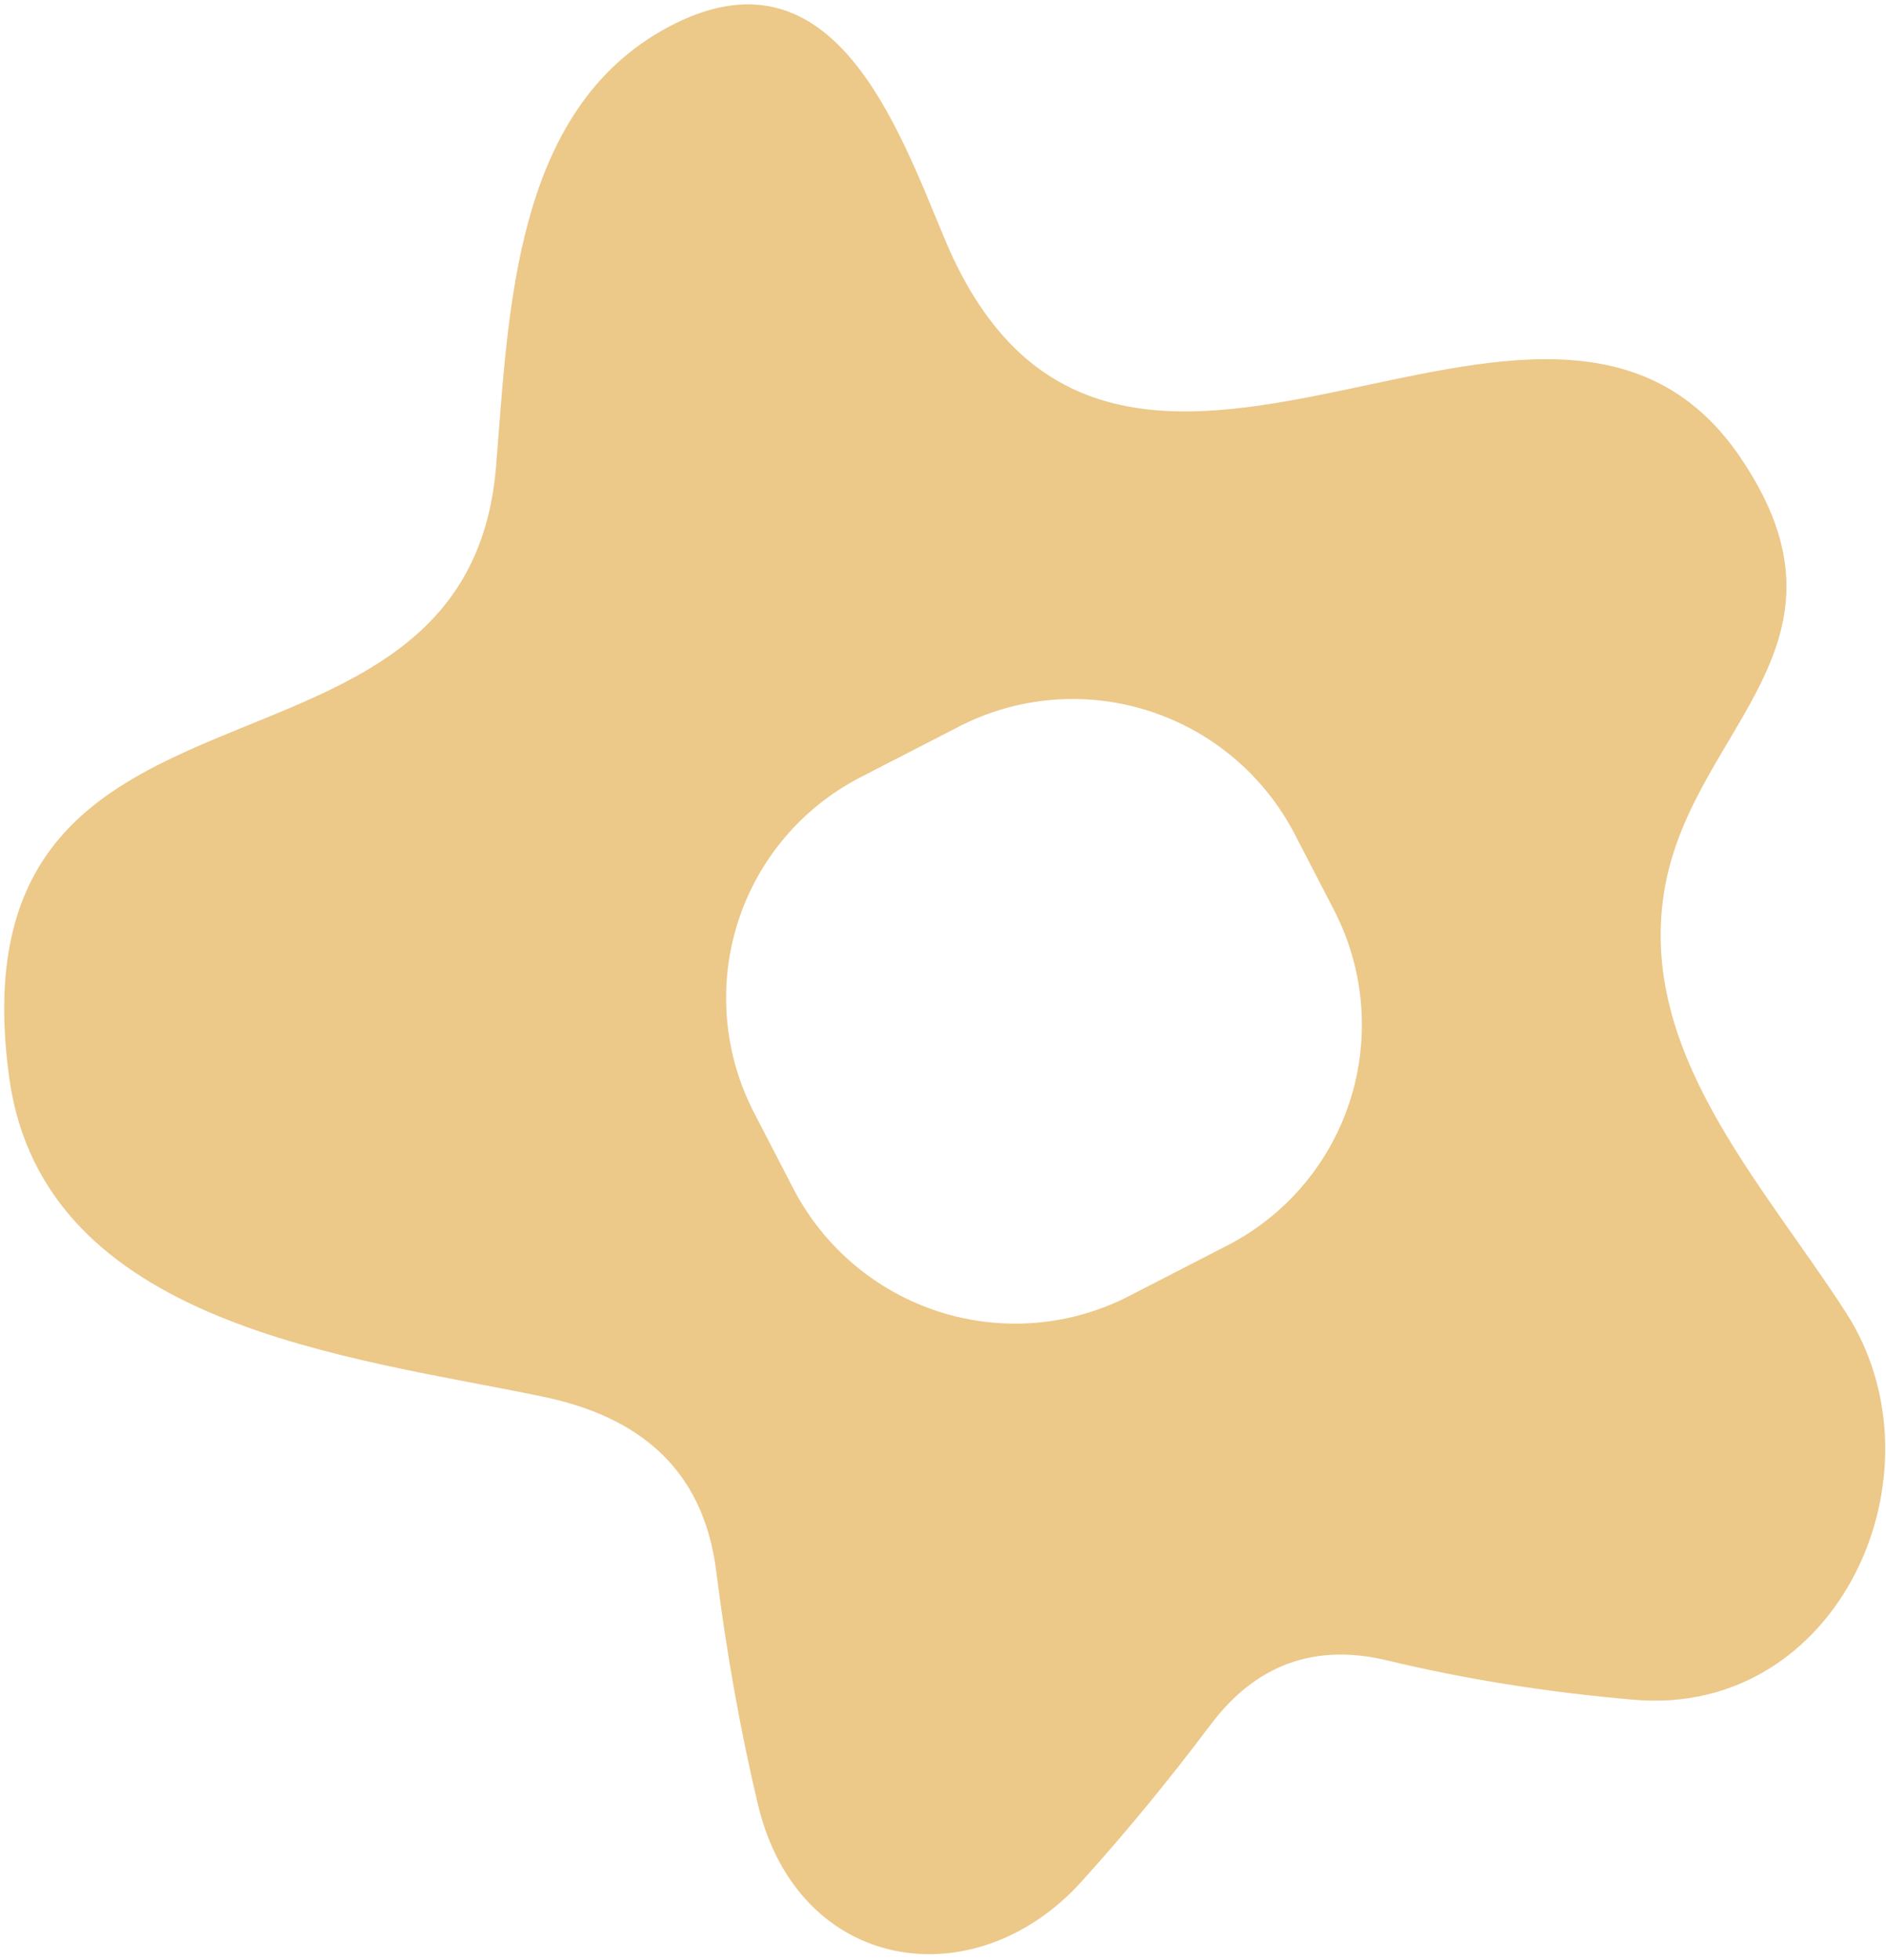 <?xml version="1.0" encoding="UTF-8"?> <svg xmlns="http://www.w3.org/2000/svg" width="283" height="294" viewBox="0 0 283 294" fill="none"><path d="M1.39 161.692C-7.831 94.484 70.039 123.209 74.434 69.992C76.338 46.799 77.027 16.471 100.274 4.057C124.945 -9.104 134.687 18.992 141.778 35.898C167.051 96.307 231.993 25.798 261.096 68.536C280.222 96.577 254.385 108.873 249.892 132.699C245.288 157.313 264.209 177.058 277.012 196.903C292.413 220.845 276.011 257.634 245.151 254.943C232.261 253.84 219.933 251.876 208.166 249.049C197.25 246.424 188.386 249.671 181.573 258.791C175.334 267.086 168.907 274.893 162.29 282.211C146.337 299.895 119.791 296.05 113.733 270.663C111.108 259.647 109.02 247.97 107.468 235.63C105.522 220.274 95.859 212.484 81.477 209.489C52.788 203.499 6.572 199.013 1.39 161.692ZM184.194 186.792C188.551 184.55 192.42 181.47 195.58 177.728C198.74 173.986 201.129 169.655 202.612 164.983C204.094 160.31 204.64 155.388 204.22 150.497C203.799 145.606 202.419 140.841 200.159 136.476L194.293 125.142C189.729 116.326 181.857 109.669 172.409 106.636C162.96 103.603 152.709 104.443 143.911 108.971L129.115 116.585C124.759 118.827 120.89 121.907 117.73 125.649C114.57 129.391 112.181 133.722 110.698 138.394C109.216 143.066 108.669 147.988 109.09 152.88C109.511 157.771 110.891 162.536 113.15 166.901L119.017 178.234C123.581 187.051 131.453 193.708 140.901 196.741C150.35 199.773 160.6 198.933 169.399 194.406L184.194 186.792Z" fill="#ECC889"></path></svg> 